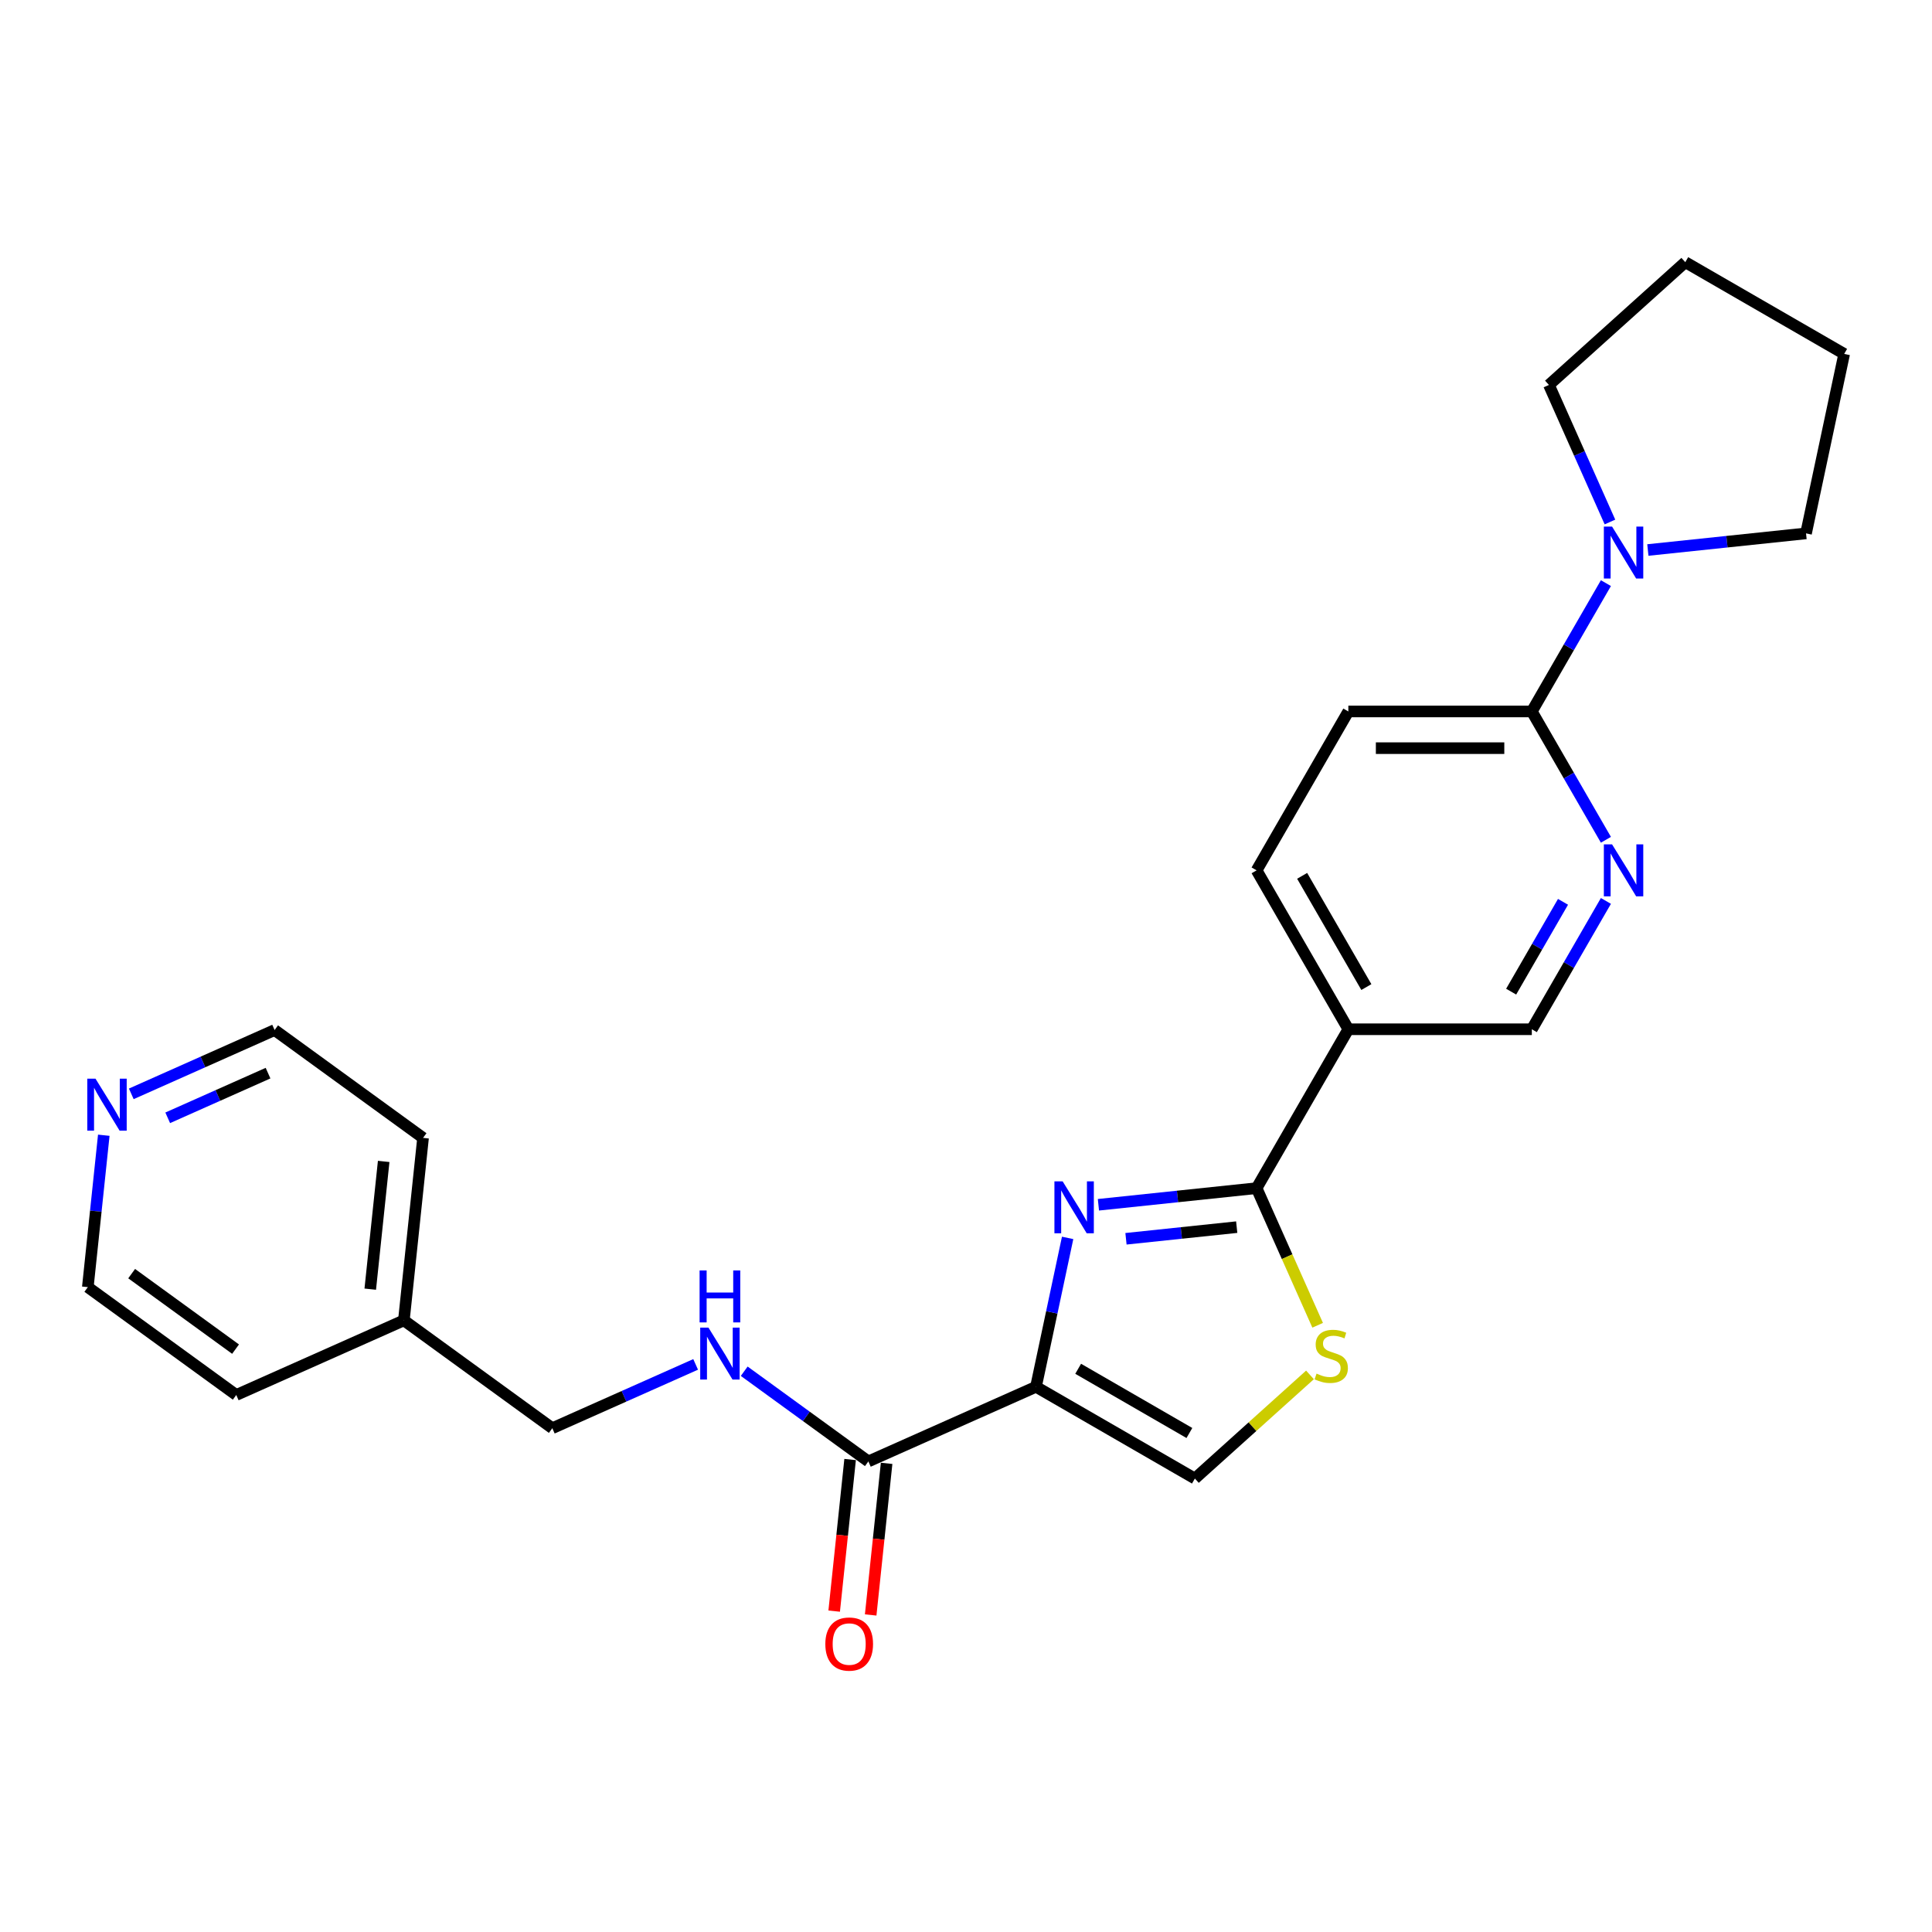 <?xml version='1.0' encoding='iso-8859-1'?>
<svg version='1.1' baseProfile='full'
              xmlns='http://www.w3.org/2000/svg'
                      xmlns:rdkit='http://www.rdkit.org/xml'
                      xmlns:xlink='http://www.w3.org/1999/xlink'
                  xml:space='preserve'
width='1000px' height='1000px' viewBox='0 0 1000 1000'>
<!-- END OF HEADER -->
<rect style='opacity:1.0;fill:#FFFFFF;stroke:none' width='1000' height='1000' x='0' y='0'> </rect>
<path class='bond-0' d='M 536.222,717.806 L 544.413,679.27' style='fill:none;fill-rule:evenodd;stroke:#000000;stroke-width:6px;stroke-linecap:butt;stroke-linejoin:miter;stroke-opacity:1' />
<path class='bond-0' d='M 544.413,679.27 L 552.604,640.734' style='fill:none;fill-rule:evenodd;stroke:#0000FF;stroke-width:6px;stroke-linecap:butt;stroke-linejoin:miter;stroke-opacity:1' />
<path class='bond-3' d='M 536.222,717.806 L 449.464,756.433' style='fill:none;fill-rule:evenodd;stroke:#000000;stroke-width:6px;stroke-linecap:butt;stroke-linejoin:miter;stroke-opacity:1' />
<path class='bond-4' d='M 536.222,717.806 L 618.467,765.29' style='fill:none;fill-rule:evenodd;stroke:#000000;stroke-width:6px;stroke-linecap:butt;stroke-linejoin:miter;stroke-opacity:1' />
<path class='bond-4' d='M 558.056,708.479 L 615.627,741.718' style='fill:none;fill-rule:evenodd;stroke:#000000;stroke-width:6px;stroke-linecap:butt;stroke-linejoin:miter;stroke-opacity:1' />
<path class='bond-1' d='M 568.541,623.591 L 609.478,619.288' style='fill:none;fill-rule:evenodd;stroke:#0000FF;stroke-width:6px;stroke-linecap:butt;stroke-linejoin:miter;stroke-opacity:1' />
<path class='bond-1' d='M 609.478,619.288 L 650.415,614.986' style='fill:none;fill-rule:evenodd;stroke:#000000;stroke-width:6px;stroke-linecap:butt;stroke-linejoin:miter;stroke-opacity:1' />
<path class='bond-1' d='M 582.807,641.19 L 611.463,638.178' style='fill:none;fill-rule:evenodd;stroke:#0000FF;stroke-width:6px;stroke-linecap:butt;stroke-linejoin:miter;stroke-opacity:1' />
<path class='bond-1' d='M 611.463,638.178 L 640.119,635.166' style='fill:none;fill-rule:evenodd;stroke:#000000;stroke-width:6px;stroke-linecap:butt;stroke-linejoin:miter;stroke-opacity:1' />
<path class='bond-5' d='M 650.415,614.986 L 697.899,532.74' style='fill:none;fill-rule:evenodd;stroke:#000000;stroke-width:6px;stroke-linecap:butt;stroke-linejoin:miter;stroke-opacity:1' />
<path class='bond-25' d='M 650.415,614.986 L 666.215,650.473' style='fill:none;fill-rule:evenodd;stroke:#000000;stroke-width:6px;stroke-linecap:butt;stroke-linejoin:miter;stroke-opacity:1' />
<path class='bond-25' d='M 666.215,650.473 L 682.015,685.96' style='fill:none;fill-rule:evenodd;stroke:#CCCC00;stroke-width:6px;stroke-linecap:butt;stroke-linejoin:miter;stroke-opacity:1' />
<path class='bond-2' d='M 678.045,711.646 L 648.256,738.468' style='fill:none;fill-rule:evenodd;stroke:#CCCC00;stroke-width:6px;stroke-linecap:butt;stroke-linejoin:miter;stroke-opacity:1' />
<path class='bond-2' d='M 648.256,738.468 L 618.467,765.29' style='fill:none;fill-rule:evenodd;stroke:#000000;stroke-width:6px;stroke-linecap:butt;stroke-linejoin:miter;stroke-opacity:1' />
<path class='bond-9' d='M 449.464,756.433 L 417.335,733.09' style='fill:none;fill-rule:evenodd;stroke:#000000;stroke-width:6px;stroke-linecap:butt;stroke-linejoin:miter;stroke-opacity:1' />
<path class='bond-9' d='M 417.335,733.09 L 385.207,709.747' style='fill:none;fill-rule:evenodd;stroke:#0000FF;stroke-width:6px;stroke-linecap:butt;stroke-linejoin:miter;stroke-opacity:1' />
<path class='bond-12' d='M 440.019,755.44 L 435.895,794.677' style='fill:none;fill-rule:evenodd;stroke:#000000;stroke-width:6px;stroke-linecap:butt;stroke-linejoin:miter;stroke-opacity:1' />
<path class='bond-12' d='M 435.895,794.677 L 431.771,833.915' style='fill:none;fill-rule:evenodd;stroke:#FF0000;stroke-width:6px;stroke-linecap:butt;stroke-linejoin:miter;stroke-opacity:1' />
<path class='bond-12' d='M 458.909,757.426 L 454.785,796.663' style='fill:none;fill-rule:evenodd;stroke:#000000;stroke-width:6px;stroke-linecap:butt;stroke-linejoin:miter;stroke-opacity:1' />
<path class='bond-12' d='M 454.785,796.663 L 450.661,835.9' style='fill:none;fill-rule:evenodd;stroke:#FF0000;stroke-width:6px;stroke-linecap:butt;stroke-linejoin:miter;stroke-opacity:1' />
<path class='bond-10' d='M 697.899,532.74 L 792.868,532.74' style='fill:none;fill-rule:evenodd;stroke:#000000;stroke-width:6px;stroke-linecap:butt;stroke-linejoin:miter;stroke-opacity:1' />
<path class='bond-11' d='M 697.899,532.74 L 650.415,450.495' style='fill:none;fill-rule:evenodd;stroke:#000000;stroke-width:6px;stroke-linecap:butt;stroke-linejoin:miter;stroke-opacity:1' />
<path class='bond-11' d='M 707.226,510.907 L 673.987,453.335' style='fill:none;fill-rule:evenodd;stroke:#000000;stroke-width:6px;stroke-linecap:butt;stroke-linejoin:miter;stroke-opacity:1' />
<path class='bond-6' d='M 792.868,368.25 L 697.899,368.25' style='fill:none;fill-rule:evenodd;stroke:#000000;stroke-width:6px;stroke-linecap:butt;stroke-linejoin:miter;stroke-opacity:1' />
<path class='bond-6' d='M 778.623,387.244 L 712.145,387.244' style='fill:none;fill-rule:evenodd;stroke:#000000;stroke-width:6px;stroke-linecap:butt;stroke-linejoin:miter;stroke-opacity:1' />
<path class='bond-8' d='M 792.868,368.25 L 812.043,335.039' style='fill:none;fill-rule:evenodd;stroke:#000000;stroke-width:6px;stroke-linecap:butt;stroke-linejoin:miter;stroke-opacity:1' />
<path class='bond-8' d='M 812.043,335.039 L 831.217,301.827' style='fill:none;fill-rule:evenodd;stroke:#0000FF;stroke-width:6px;stroke-linecap:butt;stroke-linejoin:miter;stroke-opacity:1' />
<path class='bond-26' d='M 792.868,368.25 L 812.043,401.462' style='fill:none;fill-rule:evenodd;stroke:#000000;stroke-width:6px;stroke-linecap:butt;stroke-linejoin:miter;stroke-opacity:1' />
<path class='bond-26' d='M 812.043,401.462 L 831.217,434.674' style='fill:none;fill-rule:evenodd;stroke:#0000FF;stroke-width:6px;stroke-linecap:butt;stroke-linejoin:miter;stroke-opacity:1' />
<path class='bond-7' d='M 831.217,466.317 L 812.043,499.529' style='fill:none;fill-rule:evenodd;stroke:#0000FF;stroke-width:6px;stroke-linecap:butt;stroke-linejoin:miter;stroke-opacity:1' />
<path class='bond-7' d='M 812.043,499.529 L 792.868,532.74' style='fill:none;fill-rule:evenodd;stroke:#000000;stroke-width:6px;stroke-linecap:butt;stroke-linejoin:miter;stroke-opacity:1' />
<path class='bond-7' d='M 809.016,466.784 L 795.594,490.032' style='fill:none;fill-rule:evenodd;stroke:#0000FF;stroke-width:6px;stroke-linecap:butt;stroke-linejoin:miter;stroke-opacity:1' />
<path class='bond-7' d='M 795.594,490.032 L 782.171,513.28' style='fill:none;fill-rule:evenodd;stroke:#000000;stroke-width:6px;stroke-linecap:butt;stroke-linejoin:miter;stroke-opacity:1' />
<path class='bond-17' d='M 833.308,270.183 L 817.516,234.715' style='fill:none;fill-rule:evenodd;stroke:#0000FF;stroke-width:6px;stroke-linecap:butt;stroke-linejoin:miter;stroke-opacity:1' />
<path class='bond-17' d='M 817.516,234.715 L 801.725,199.247' style='fill:none;fill-rule:evenodd;stroke:#000000;stroke-width:6px;stroke-linecap:butt;stroke-linejoin:miter;stroke-opacity:1' />
<path class='bond-18' d='M 852.926,284.684 L 893.863,280.381' style='fill:none;fill-rule:evenodd;stroke:#0000FF;stroke-width:6px;stroke-linecap:butt;stroke-linejoin:miter;stroke-opacity:1' />
<path class='bond-18' d='M 893.863,280.381 L 934.8,276.078' style='fill:none;fill-rule:evenodd;stroke:#000000;stroke-width:6px;stroke-linecap:butt;stroke-linejoin:miter;stroke-opacity:1' />
<path class='bond-15' d='M 360.059,706.21 L 322.967,722.724' style='fill:none;fill-rule:evenodd;stroke:#0000FF;stroke-width:6px;stroke-linecap:butt;stroke-linejoin:miter;stroke-opacity:1' />
<path class='bond-15' d='M 322.967,722.724 L 285.875,739.239' style='fill:none;fill-rule:evenodd;stroke:#000000;stroke-width:6px;stroke-linecap:butt;stroke-linejoin:miter;stroke-opacity:1' />
<path class='bond-13' d='M 650.415,450.495 L 697.899,368.25' style='fill:none;fill-rule:evenodd;stroke:#000000;stroke-width:6px;stroke-linecap:butt;stroke-linejoin:miter;stroke-opacity:1' />
<path class='bond-14' d='M 67.955,566.177 L 105.047,549.663' style='fill:none;fill-rule:evenodd;stroke:#0000FF;stroke-width:6px;stroke-linecap:butt;stroke-linejoin:miter;stroke-opacity:1' />
<path class='bond-14' d='M 105.047,549.663 L 142.139,533.149' style='fill:none;fill-rule:evenodd;stroke:#000000;stroke-width:6px;stroke-linecap:butt;stroke-linejoin:miter;stroke-opacity:1' />
<path class='bond-14' d='M 86.808,578.575 L 112.773,567.015' style='fill:none;fill-rule:evenodd;stroke:#0000FF;stroke-width:6px;stroke-linecap:butt;stroke-linejoin:miter;stroke-opacity:1' />
<path class='bond-14' d='M 112.773,567.015 L 138.737,555.454' style='fill:none;fill-rule:evenodd;stroke:#000000;stroke-width:6px;stroke-linecap:butt;stroke-linejoin:miter;stroke-opacity:1' />
<path class='bond-27' d='M 53.718,587.597 L 49.587,626.911' style='fill:none;fill-rule:evenodd;stroke:#0000FF;stroke-width:6px;stroke-linecap:butt;stroke-linejoin:miter;stroke-opacity:1' />
<path class='bond-27' d='M 49.587,626.911 L 45.455,666.224' style='fill:none;fill-rule:evenodd;stroke:#000000;stroke-width:6px;stroke-linecap:butt;stroke-linejoin:miter;stroke-opacity:1' />
<path class='bond-16' d='M 285.875,739.239 L 209.044,683.418' style='fill:none;fill-rule:evenodd;stroke:#000000;stroke-width:6px;stroke-linecap:butt;stroke-linejoin:miter;stroke-opacity:1' />
<path class='bond-21' d='M 209.044,683.418 L 122.286,722.045' style='fill:none;fill-rule:evenodd;stroke:#000000;stroke-width:6px;stroke-linecap:butt;stroke-linejoin:miter;stroke-opacity:1' />
<path class='bond-22' d='M 209.044,683.418 L 218.971,588.97' style='fill:none;fill-rule:evenodd;stroke:#000000;stroke-width:6px;stroke-linecap:butt;stroke-linejoin:miter;stroke-opacity:1' />
<path class='bond-22' d='M 191.643,667.265 L 198.592,601.151' style='fill:none;fill-rule:evenodd;stroke:#000000;stroke-width:6px;stroke-linecap:butt;stroke-linejoin:miter;stroke-opacity:1' />
<path class='bond-23' d='M 801.725,199.247 L 872.3,135.701' style='fill:none;fill-rule:evenodd;stroke:#000000;stroke-width:6px;stroke-linecap:butt;stroke-linejoin:miter;stroke-opacity:1' />
<path class='bond-24' d='M 934.8,276.078 L 954.545,183.185' style='fill:none;fill-rule:evenodd;stroke:#000000;stroke-width:6px;stroke-linecap:butt;stroke-linejoin:miter;stroke-opacity:1' />
<path class='bond-19' d='M 45.455,666.224 L 122.286,722.045' style='fill:none;fill-rule:evenodd;stroke:#000000;stroke-width:6px;stroke-linecap:butt;stroke-linejoin:miter;stroke-opacity:1' />
<path class='bond-19' d='M 68.143,659.231 L 121.925,698.306' style='fill:none;fill-rule:evenodd;stroke:#000000;stroke-width:6px;stroke-linecap:butt;stroke-linejoin:miter;stroke-opacity:1' />
<path class='bond-20' d='M 142.139,533.149 L 218.971,588.97' style='fill:none;fill-rule:evenodd;stroke:#000000;stroke-width:6px;stroke-linecap:butt;stroke-linejoin:miter;stroke-opacity:1' />
<path class='bond-28' d='M 872.3,135.701 L 954.545,183.185' style='fill:none;fill-rule:evenodd;stroke:#000000;stroke-width:6px;stroke-linecap:butt;stroke-linejoin:miter;stroke-opacity:1' />
<path  class='atom-1' d='M 550.022 611.465
L 558.835 625.71
Q 559.709 627.116, 561.114 629.661
Q 562.52 632.206, 562.596 632.358
L 562.596 611.465
L 566.167 611.465
L 566.167 638.36
L 562.482 638.36
L 553.023 622.785
Q 551.921 620.962, 550.744 618.872
Q 549.604 616.783, 549.262 616.137
L 549.262 638.36
L 545.767 638.36
L 545.767 611.465
L 550.022 611.465
' fill='#0000FF'/>
<path  class='atom-3' d='M 681.445 710.975
Q 681.749 711.088, 683.002 711.62
Q 684.256 712.152, 685.624 712.494
Q 687.029 712.798, 688.397 712.798
Q 690.942 712.798, 692.423 711.582
Q 693.905 710.329, 693.905 708.163
Q 693.905 706.682, 693.145 705.77
Q 692.423 704.859, 691.284 704.365
Q 690.144 703.871, 688.245 703.301
Q 685.851 702.579, 684.408 701.896
Q 683.002 701.212, 681.977 699.768
Q 680.989 698.325, 680.989 695.894
Q 680.989 692.513, 683.268 690.423
Q 685.586 688.334, 690.144 688.334
Q 693.259 688.334, 696.792 689.816
L 695.918 692.741
Q 692.689 691.411, 690.258 691.411
Q 687.637 691.411, 686.193 692.513
Q 684.75 693.576, 684.788 695.438
Q 684.788 696.881, 685.51 697.755
Q 686.269 698.629, 687.333 699.122
Q 688.435 699.616, 690.258 700.186
Q 692.689 700.946, 694.133 701.706
Q 695.576 702.465, 696.602 704.023
Q 697.666 705.542, 697.666 708.163
Q 697.666 711.886, 695.158 713.9
Q 692.689 715.875, 688.549 715.875
Q 686.155 715.875, 684.332 715.343
Q 682.547 714.849, 680.419 713.976
L 681.445 710.975
' fill='#CCCC00'/>
<path  class='atom-8' d='M 834.407 437.048
L 843.22 451.293
Q 844.094 452.699, 845.499 455.244
Q 846.905 457.789, 846.981 457.941
L 846.981 437.048
L 850.552 437.048
L 850.552 463.943
L 846.867 463.943
L 837.408 448.368
Q 836.307 446.545, 835.129 444.455
Q 833.989 442.366, 833.647 441.72
L 833.647 463.943
L 830.153 463.943
L 830.153 437.048
L 834.407 437.048
' fill='#0000FF'/>
<path  class='atom-9' d='M 834.407 272.558
L 843.22 286.803
Q 844.094 288.208, 845.499 290.754
Q 846.905 293.299, 846.981 293.451
L 846.981 272.558
L 850.552 272.558
L 850.552 299.453
L 846.867 299.453
L 837.408 283.878
Q 836.307 282.054, 835.129 279.965
Q 833.989 277.876, 833.647 277.23
L 833.647 299.453
L 830.153 299.453
L 830.153 272.558
L 834.407 272.558
' fill='#0000FF'/>
<path  class='atom-10' d='M 366.688 687.164
L 375.501 701.409
Q 376.375 702.815, 377.78 705.36
Q 379.186 707.905, 379.262 708.057
L 379.262 687.164
L 382.832 687.164
L 382.832 714.059
L 379.148 714.059
L 369.689 698.484
Q 368.587 696.661, 367.41 694.572
Q 366.27 692.482, 365.928 691.837
L 365.928 714.059
L 362.433 714.059
L 362.433 687.164
L 366.688 687.164
' fill='#0000FF'/>
<path  class='atom-10' d='M 362.11 657.58
L 365.757 657.58
L 365.757 669.014
L 379.509 669.014
L 379.509 657.58
L 383.155 657.58
L 383.155 684.475
L 379.509 684.475
L 379.509 672.053
L 365.757 672.053
L 365.757 684.475
L 362.11 684.475
L 362.11 657.58
' fill='#0000FF'/>
<path  class='atom-13' d='M 427.191 850.957
Q 427.191 844.499, 430.382 840.89
Q 433.573 837.282, 439.537 837.282
Q 445.501 837.282, 448.692 840.89
Q 451.883 844.499, 451.883 850.957
Q 451.883 857.491, 448.654 861.214
Q 445.425 864.898, 439.537 864.898
Q 433.611 864.898, 430.382 861.214
Q 427.191 857.529, 427.191 850.957
M 439.537 861.859
Q 443.64 861.859, 445.843 859.124
Q 448.084 856.351, 448.084 850.957
Q 448.084 845.677, 445.843 843.018
Q 443.64 840.321, 439.537 840.321
Q 435.434 840.321, 433.193 842.98
Q 430.99 845.639, 430.99 850.957
Q 430.99 856.389, 433.193 859.124
Q 435.434 861.859, 439.537 861.859
' fill='#FF0000'/>
<path  class='atom-15' d='M 49.436 558.328
L 58.249 572.573
Q 59.123 573.979, 60.529 576.524
Q 61.934 579.069, 62.01 579.221
L 62.01 558.328
L 65.581 558.328
L 65.581 585.223
L 61.896 585.223
L 52.437 569.648
Q 51.336 567.825, 50.158 565.736
Q 49.019 563.646, 48.677 563.001
L 48.677 585.223
L 45.182 585.223
L 45.182 558.328
L 49.436 558.328
' fill='#0000FF'/>
</svg>

